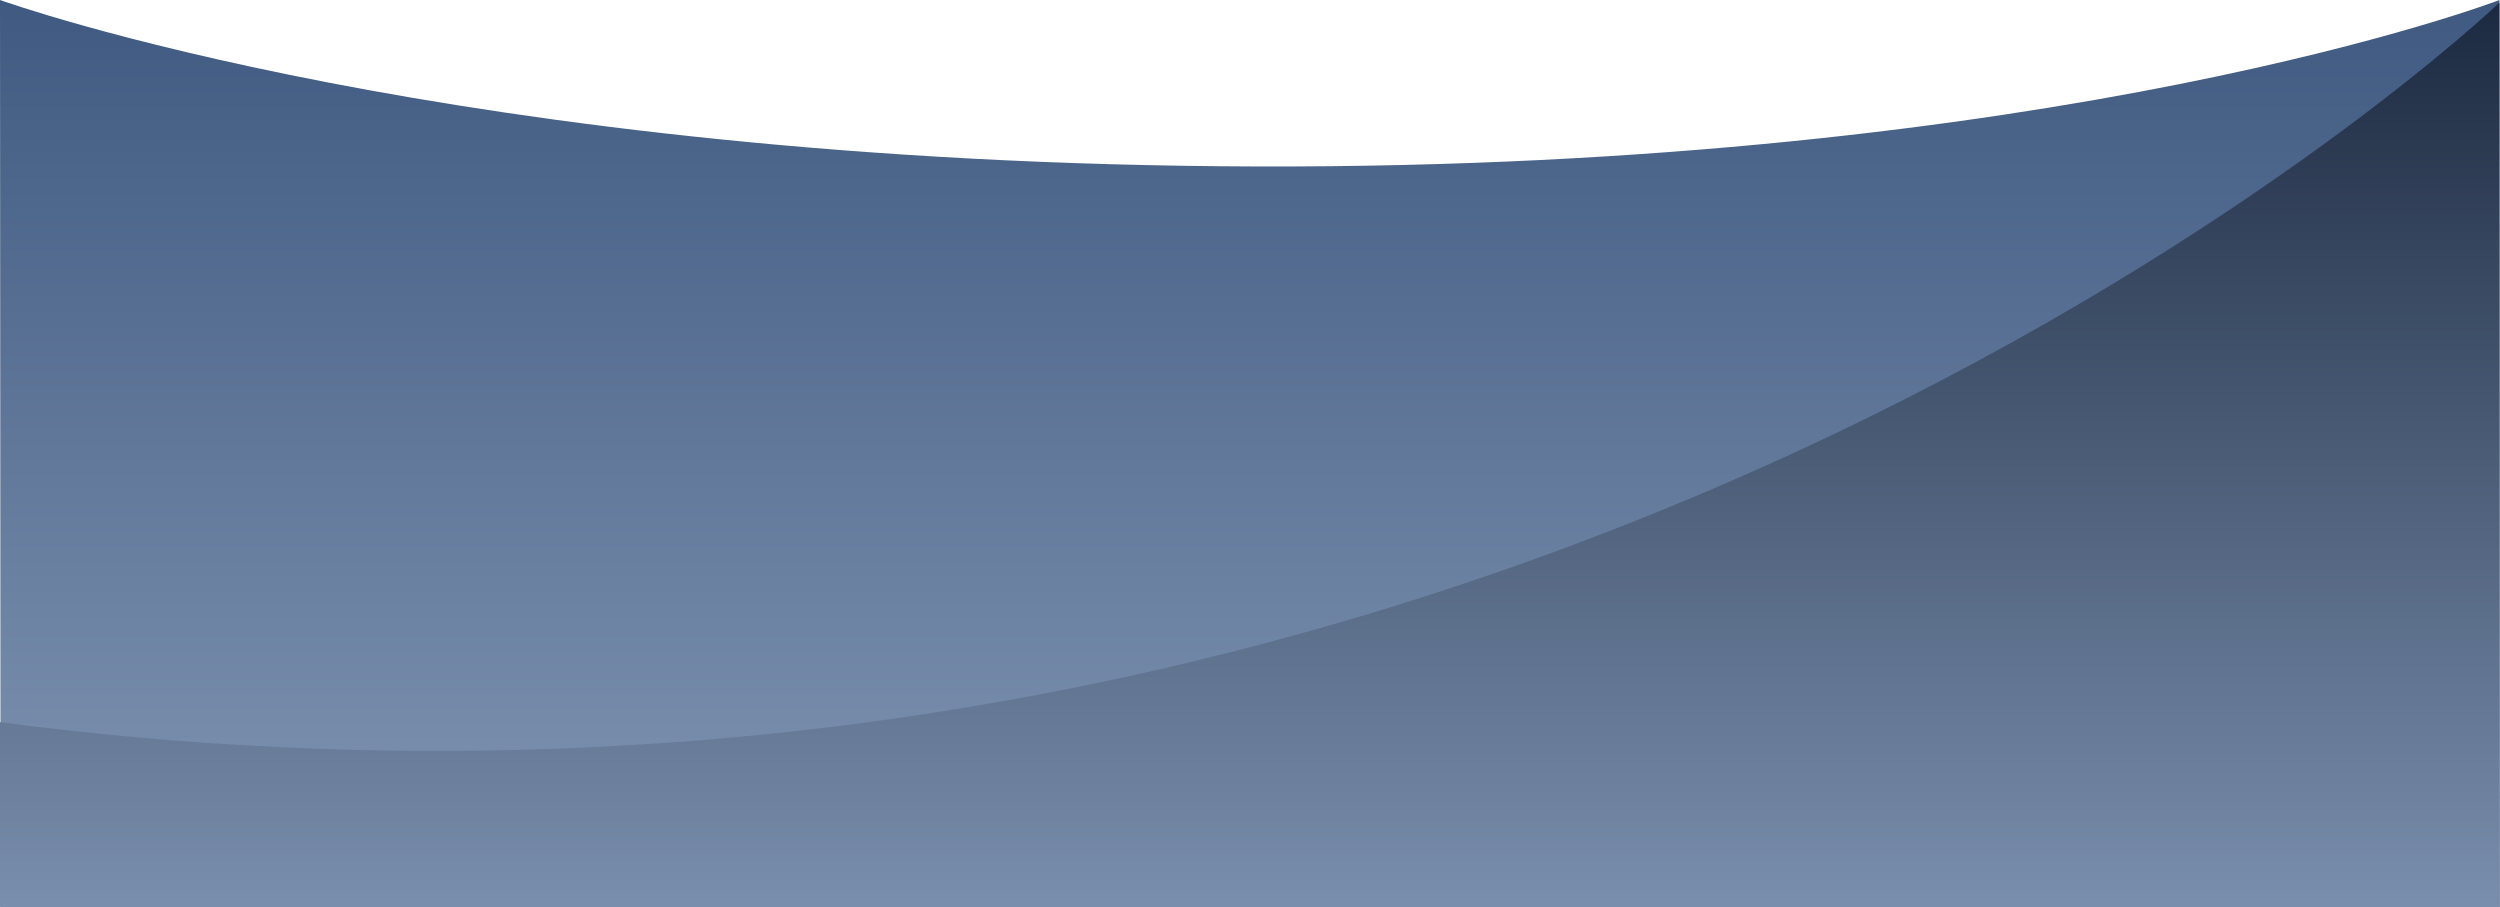 <?xml version="1.0" encoding="UTF-8"?> <svg xmlns="http://www.w3.org/2000/svg" xmlns:xlink="http://www.w3.org/1999/xlink" width="1920.445" height="696.912" viewBox="0 0 1920.445 696.912"> <defs> <linearGradient id="linear-gradient" x1="0.5" x2="0.5" y2="1" gradientUnits="objectBoundingBox"> <stop offset="0" stop-color="#324e78"></stop> <stop offset="1" stop-color="#7b90af"></stop> </linearGradient> <linearGradient id="linear-gradient-2" x1="0.5" x2="0.5" y2="1" gradientUnits="objectBoundingBox"> <stop offset="0" stop-color="#1c2a40"></stop> <stop offset="1" stop-color="#7b90af"></stop> </linearGradient> </defs> <g id="Сгруппировать_281" data-name="Сгруппировать 281" transform="translate(0 0)"> <path id="Контур_252" data-name="Контур 252" d="M.445,1132.264h1920L1920,435.352S1582.781,564.99,965.73,563.232,0,435.352,0,435.352Z" transform="translate(0 -435.352)" opacity="0.938" fill="url(#linear-gradient)"></path> <path id="Контур_253" data-name="Контур 253" d="M0,1129.99H1920V435.352S1180.818,1142.5,0,988.137Z" transform="translate(0 -433.352)" fill="url(#linear-gradient-2)"></path> </g> </svg> 
